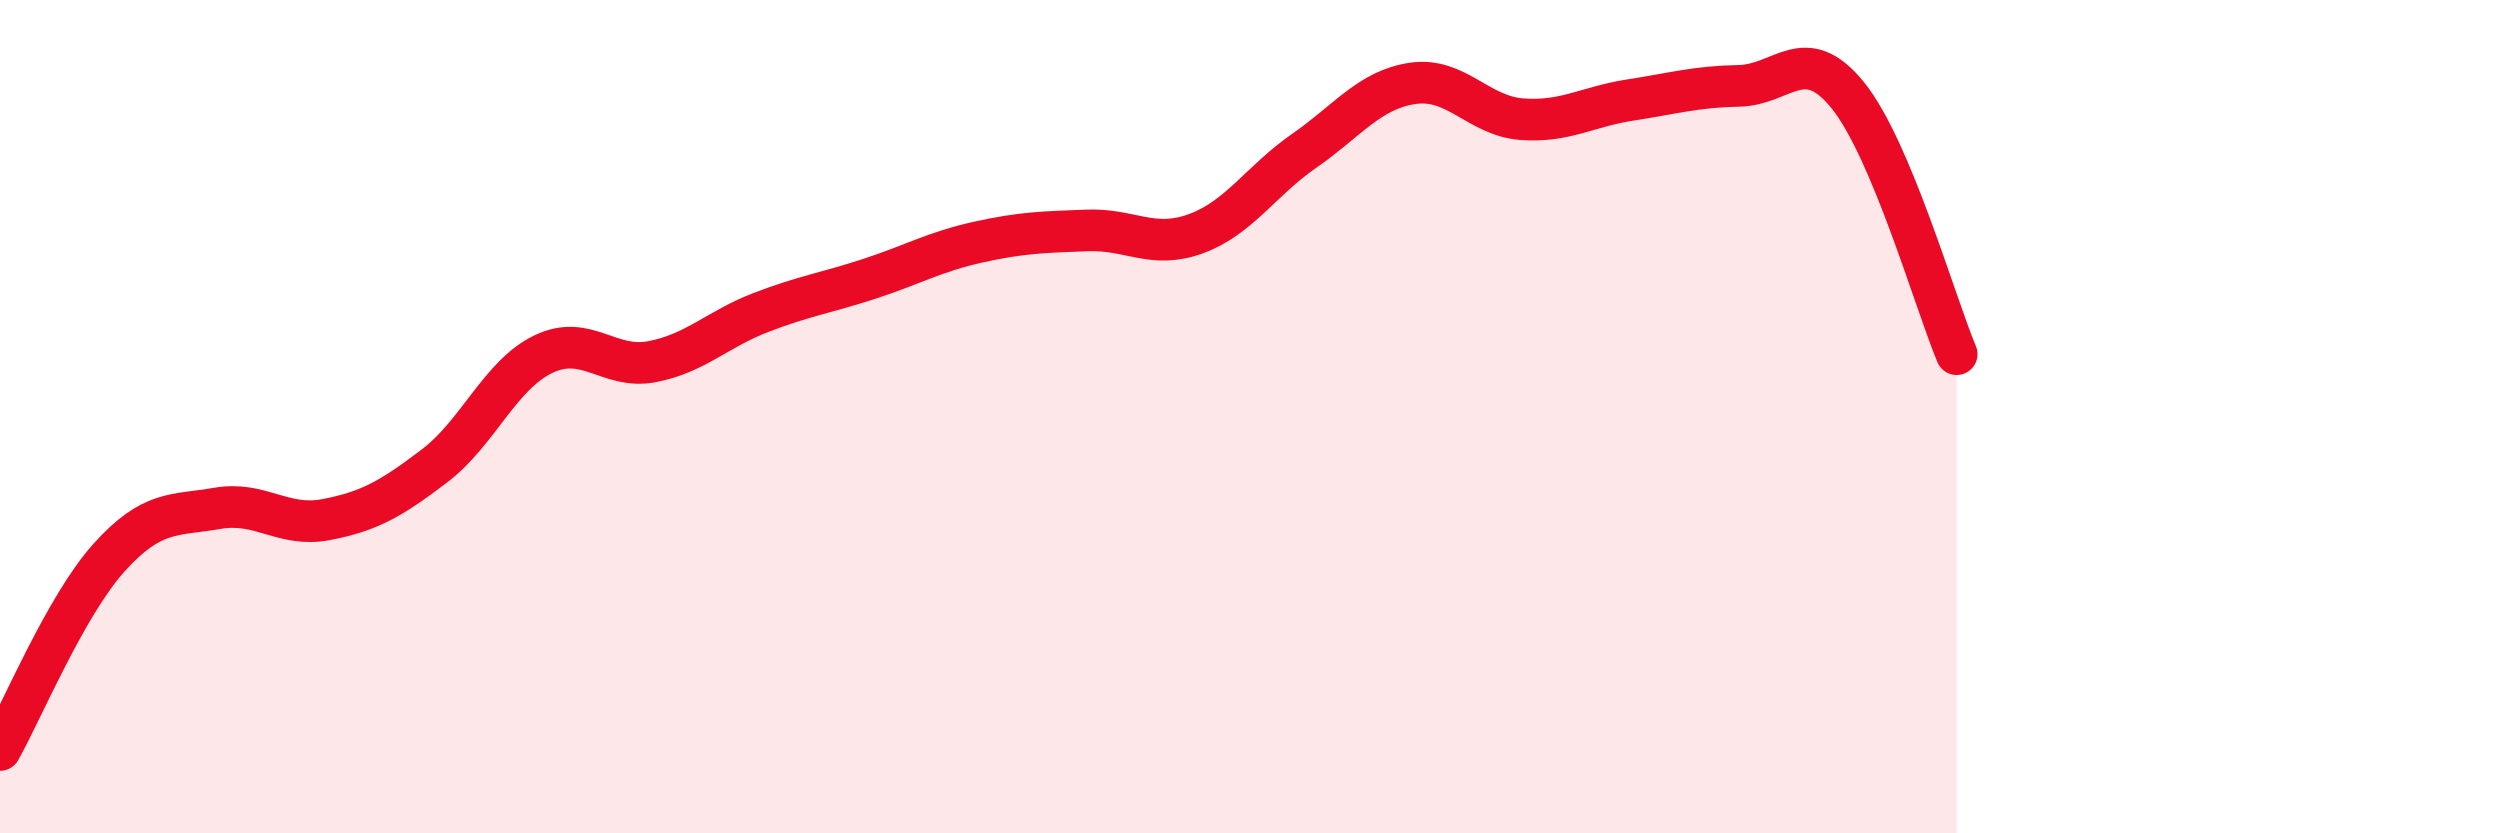 
    <svg width="60" height="20" viewBox="0 0 60 20" xmlns="http://www.w3.org/2000/svg">
      <path
        d="M 0,18 C 0.52,17.08 1.57,14.55 2.61,13.39 C 3.65,12.23 4.18,12.38 5.22,12.2 C 6.26,12.02 6.79,12.67 7.83,12.47 C 8.87,12.27 9.39,11.97 10.43,11.18 C 11.47,10.39 12,9 13.04,8.5 C 14.08,8 14.61,8.88 15.65,8.68 C 16.69,8.48 17.22,7.9 18.26,7.5 C 19.3,7.1 19.83,7.03 20.87,6.69 C 21.91,6.35 22.44,6.04 23.48,5.81 C 24.52,5.58 25.05,5.57 26.09,5.53 C 27.13,5.49 27.66,5.99 28.7,5.61 C 29.74,5.23 30.26,4.34 31.3,3.62 C 32.34,2.9 32.87,2.15 33.91,2 C 34.95,1.85 35.48,2.78 36.52,2.86 C 37.56,2.94 38.09,2.56 39.13,2.4 C 40.17,2.24 40.7,2.08 41.74,2.06 C 42.78,2.04 43.31,1 44.35,2.29 C 45.39,3.58 46.44,7.26 46.96,8.5L46.96 20L0 20Z"
        fill="#EB0A25"
        opacity="0.1"
        stroke-linecap="round"
        stroke-linejoin="round"
      />
      <path
        d="M 0,18 C 0.52,17.08 1.57,14.55 2.61,13.39 C 3.65,12.23 4.18,12.38 5.22,12.2 C 6.26,12.02 6.79,12.67 7.83,12.47 C 8.87,12.27 9.39,11.97 10.43,11.18 C 11.47,10.39 12,9 13.04,8.5 C 14.08,8 14.61,8.88 15.65,8.68 C 16.69,8.48 17.22,7.9 18.26,7.5 C 19.3,7.1 19.83,7.03 20.87,6.69 C 21.91,6.35 22.44,6.04 23.48,5.81 C 24.52,5.58 25.05,5.57 26.09,5.53 C 27.13,5.49 27.66,5.99 28.7,5.61 C 29.74,5.23 30.26,4.34 31.3,3.62 C 32.34,2.9 32.87,2.15 33.91,2 C 34.95,1.85 35.48,2.78 36.52,2.86 C 37.56,2.94 38.09,2.56 39.13,2.4 C 40.17,2.24 40.7,2.08 41.74,2.06 C 42.78,2.04 43.31,1 44.35,2.29 C 45.39,3.58 46.44,7.26 46.96,8.5"
        stroke="#EB0A25"
        stroke-width="1"
        fill="none"
        stroke-linecap="round"
        stroke-linejoin="round"
      />
    </svg>
  